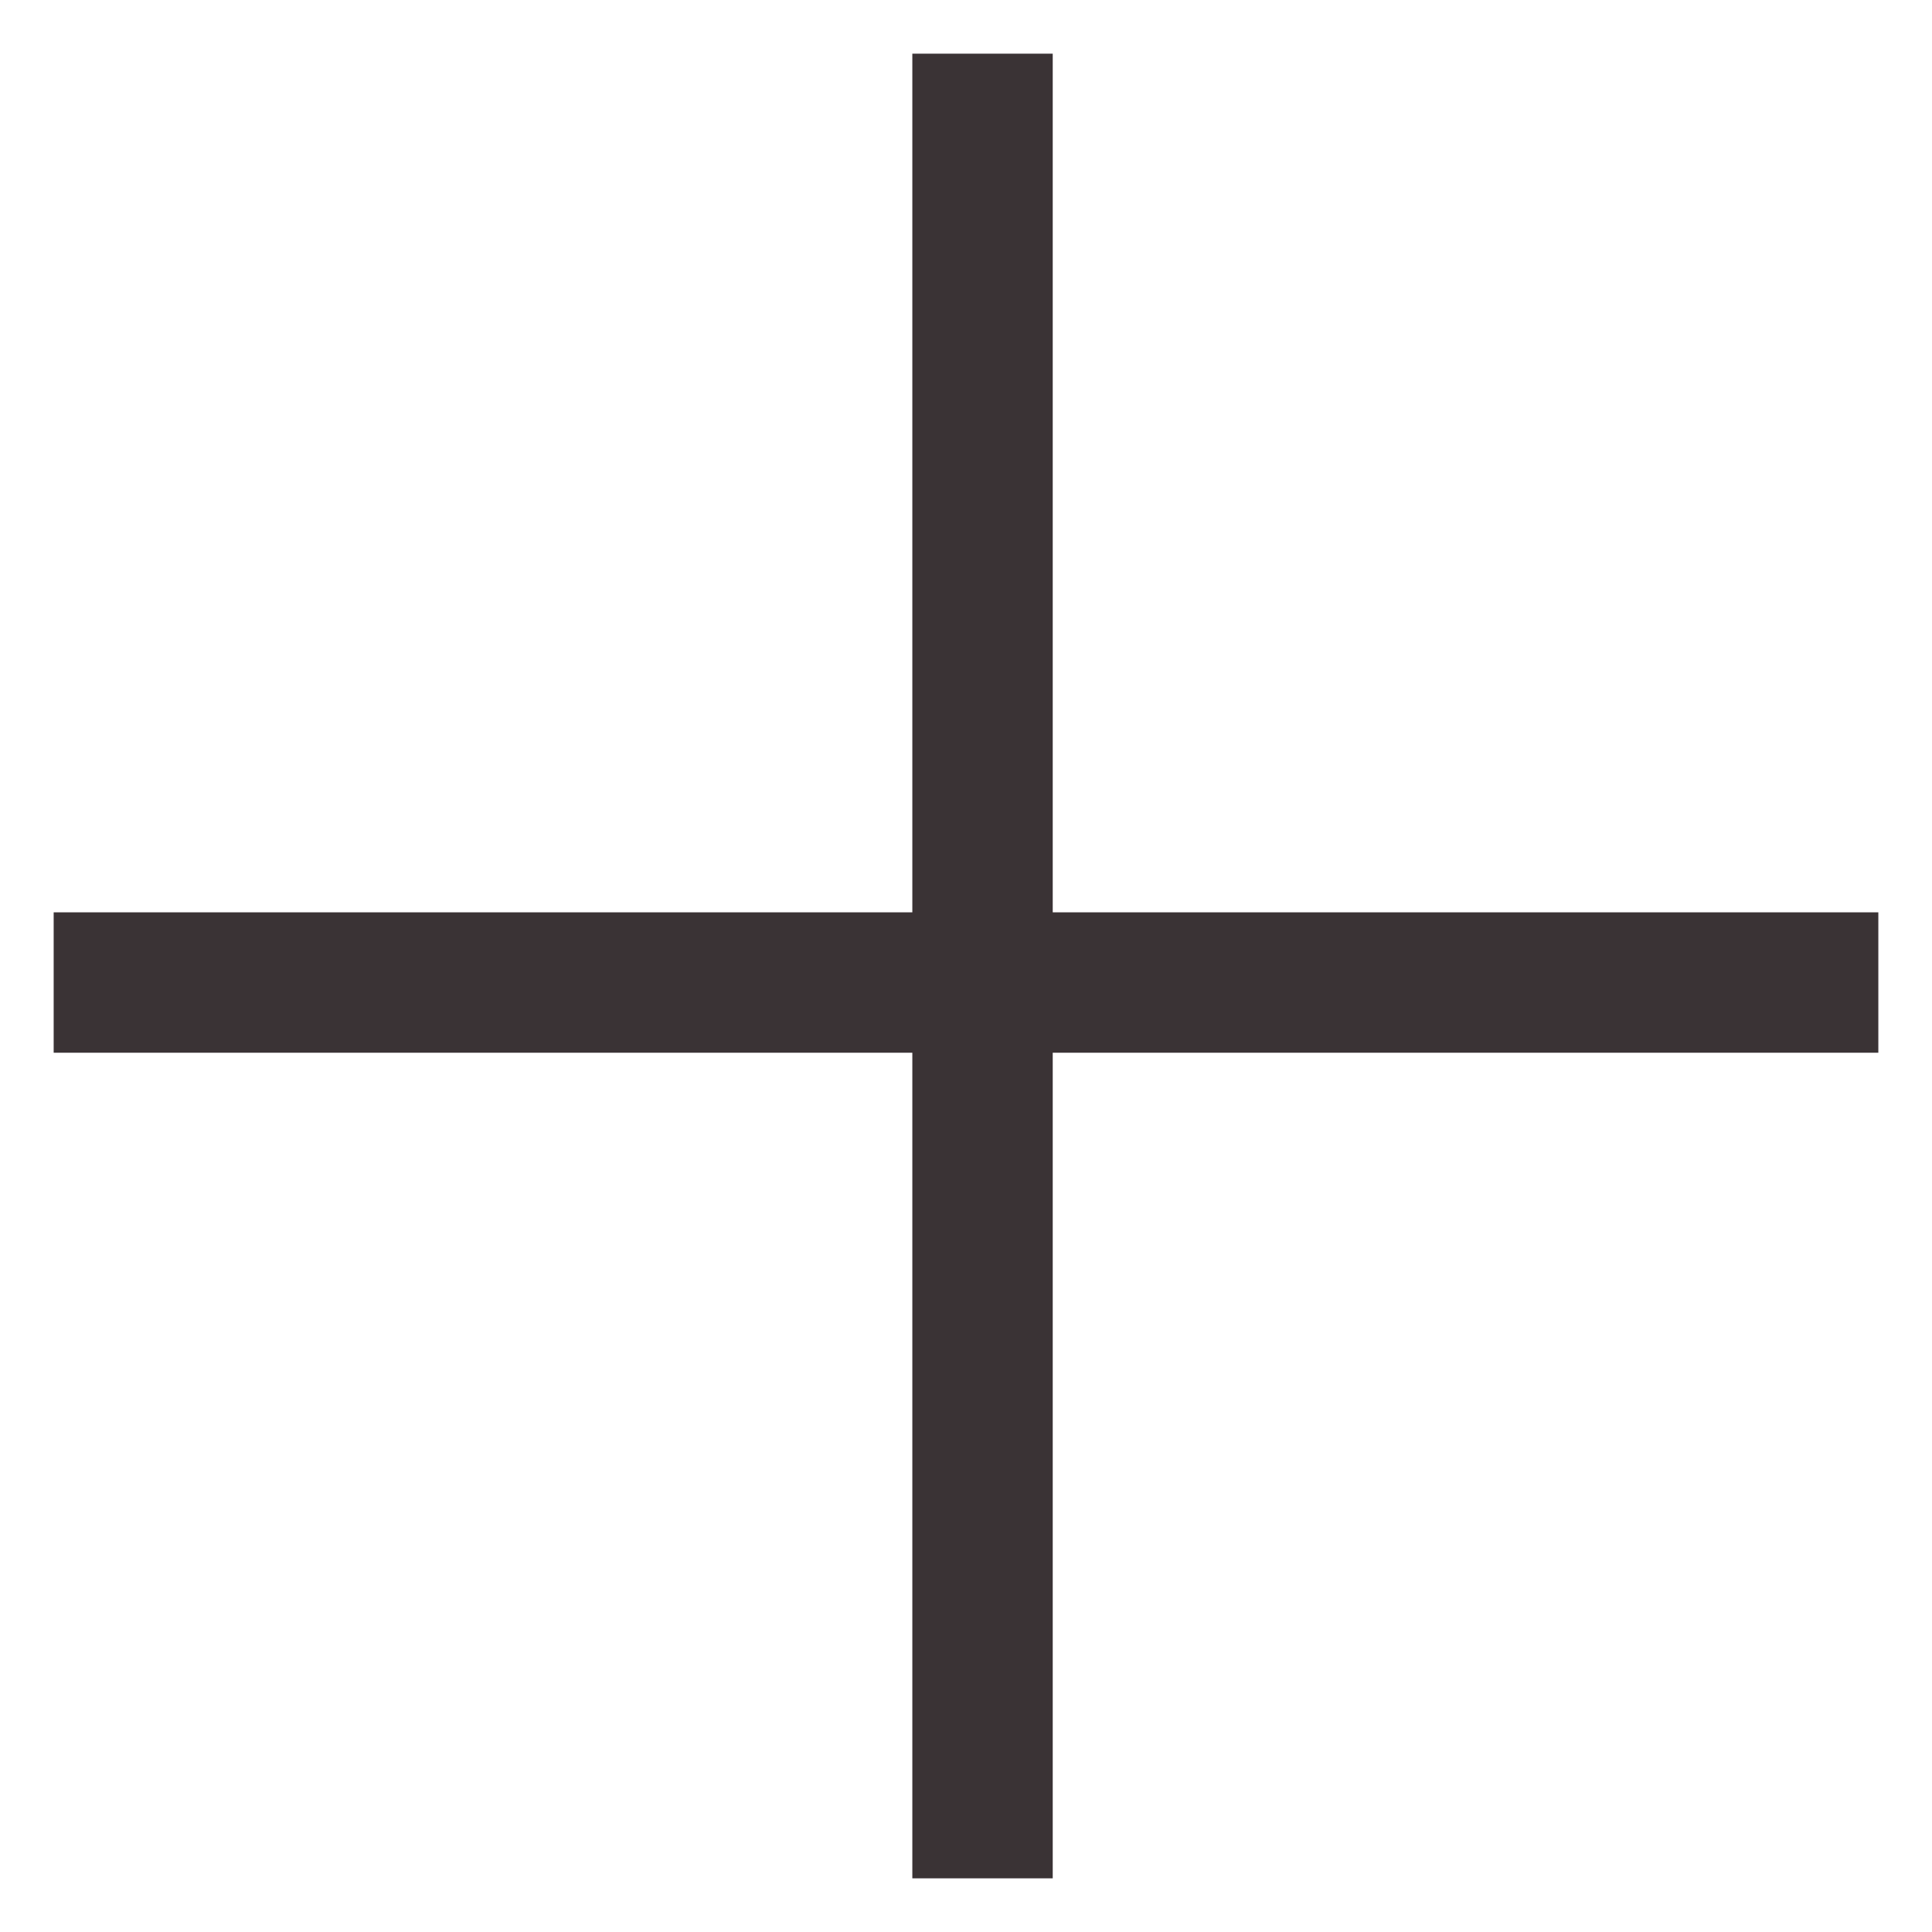 <svg width="18" height="18" viewBox="0 0 18 18" fill="none" xmlns="http://www.w3.org/2000/svg">
<rect x="8.5" y="17.5" width="17" height="1.308" transform="rotate(-90 8.5 17.5)" fill="#3A3335"/>
<rect x="0.5" y="8.5" width="17" height="1.308" fill="#3A3335"/>
</svg>
